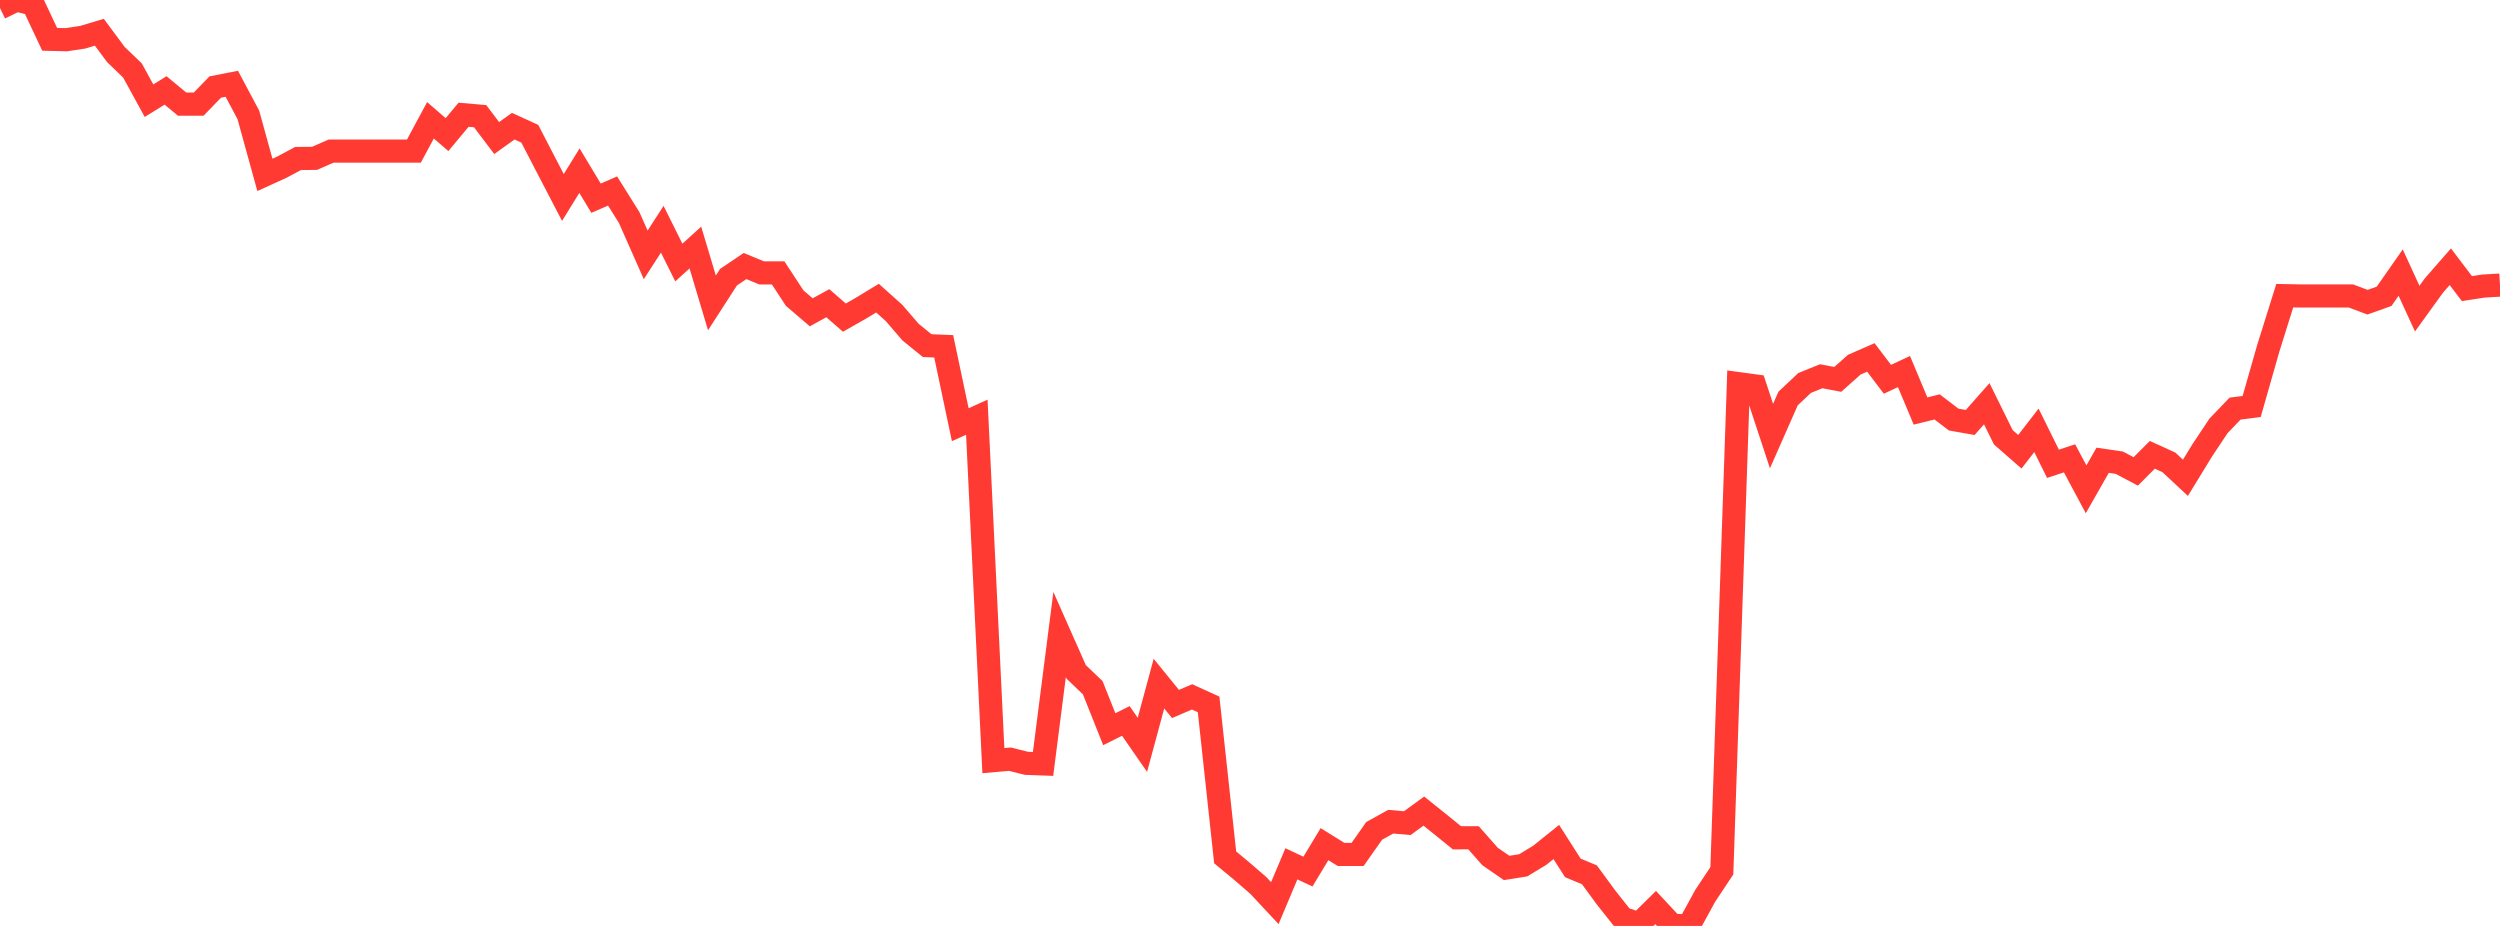 <?xml version="1.0" standalone="no"?>
<!DOCTYPE svg PUBLIC "-//W3C//DTD SVG 1.1//EN" "http://www.w3.org/Graphics/SVG/1.1/DTD/svg11.dtd">

<svg width="135" height="50" viewBox="0 0 135 50" preserveAspectRatio="none" 
  xmlns="http://www.w3.org/2000/svg"
  xmlns:xlink="http://www.w3.org/1999/xlink">


<polyline points="0.0, 0.434 0.894, 0.0 1.788, 0.223 2.682, 2.122 3.576, 2.145 4.47, 2.01 5.364, 1.741 6.258, 2.945 7.152, 3.804 8.046, 5.437 8.94, 4.883 9.834, 5.623 10.728, 5.623 11.623, 4.7 12.517, 4.524 13.411, 6.204 14.305, 9.445 15.199, 9.037 16.093, 8.56 16.987, 8.55 17.881, 8.159 18.775, 8.159 19.669, 8.159 20.563, 8.159 21.457, 8.159 22.351, 8.159 23.245, 6.496 24.139, 7.269 25.033, 6.196 25.927, 6.273 26.821, 7.455 27.715, 6.814 28.609, 7.223 29.503, 8.947 30.397, 10.664 31.291, 9.215 32.185, 10.702 33.079, 10.314 33.974, 11.745 34.868, 13.764 35.762, 12.378 36.656, 14.177 37.55, 13.367 38.444, 16.355 39.338, 14.969 40.232, 14.366 41.126, 14.736 42.02, 14.737 42.914, 16.099 43.808, 16.865 44.702, 16.373 45.596, 17.152 46.49, 16.643 47.384, 16.1 48.278, 16.899 49.172, 17.937 50.066, 18.663 50.96, 18.701 51.854, 22.934 52.748, 22.53 53.642, 41.074 54.536, 40.996 55.43, 41.22 56.325, 41.252 57.219, 34.265 58.113, 36.281 59.007, 37.135 59.901, 39.377 60.795, 38.931 61.689, 40.221 62.583, 36.916 63.477, 38.015 64.371, 37.631 65.265, 38.039 66.159, 46.299 67.053, 47.039 67.947, 47.812 68.841, 48.77 69.735, 46.646 70.629, 47.065 71.523, 45.584 72.417, 46.139 73.311, 46.139 74.205, 44.867 75.099, 44.372 75.993, 44.45 76.887, 43.799 77.781, 44.516 78.675, 45.241 79.57, 45.24 80.464, 46.252 81.358, 46.869 82.252, 46.728 83.146, 46.185 84.04, 45.468 84.934, 46.867 85.828, 47.239 86.722, 48.459 87.616, 49.587 88.51, 49.888 89.404, 49.007 90.298, 49.966 91.192, 50.0 92.086, 48.368 92.98, 47.02 93.874, 20.716 94.768, 20.837 95.662, 23.548 96.556, 21.521 97.45, 20.68 98.344, 20.318 99.238, 20.487 100.132, 19.692 101.026, 19.301 101.921, 20.481 102.815, 20.064 103.709, 22.195 104.603, 21.973 105.497, 22.656 106.391, 22.814 107.285, 21.801 108.179, 23.614 109.073, 24.395 109.967, 23.237 110.861, 25.045 111.755, 24.75 112.649, 26.422 113.543, 24.854 114.437, 24.984 115.331, 25.456 116.225, 24.56 117.119, 24.967 118.013, 25.801 118.907, 24.34 119.801, 22.996 120.695, 22.064 121.589, 21.951 122.483, 18.821 123.377, 15.966 124.272, 15.983 125.166, 15.983 126.06, 15.983 126.954, 15.983 127.848, 16.319 128.742, 16 129.636, 14.72 130.53, 16.665 131.424, 15.427 132.318, 14.404 133.212, 15.584 134.106, 15.448 135.0, 15.395" fill="none" stroke="#ff3a33" stroke-width="1.25"/>

</svg>